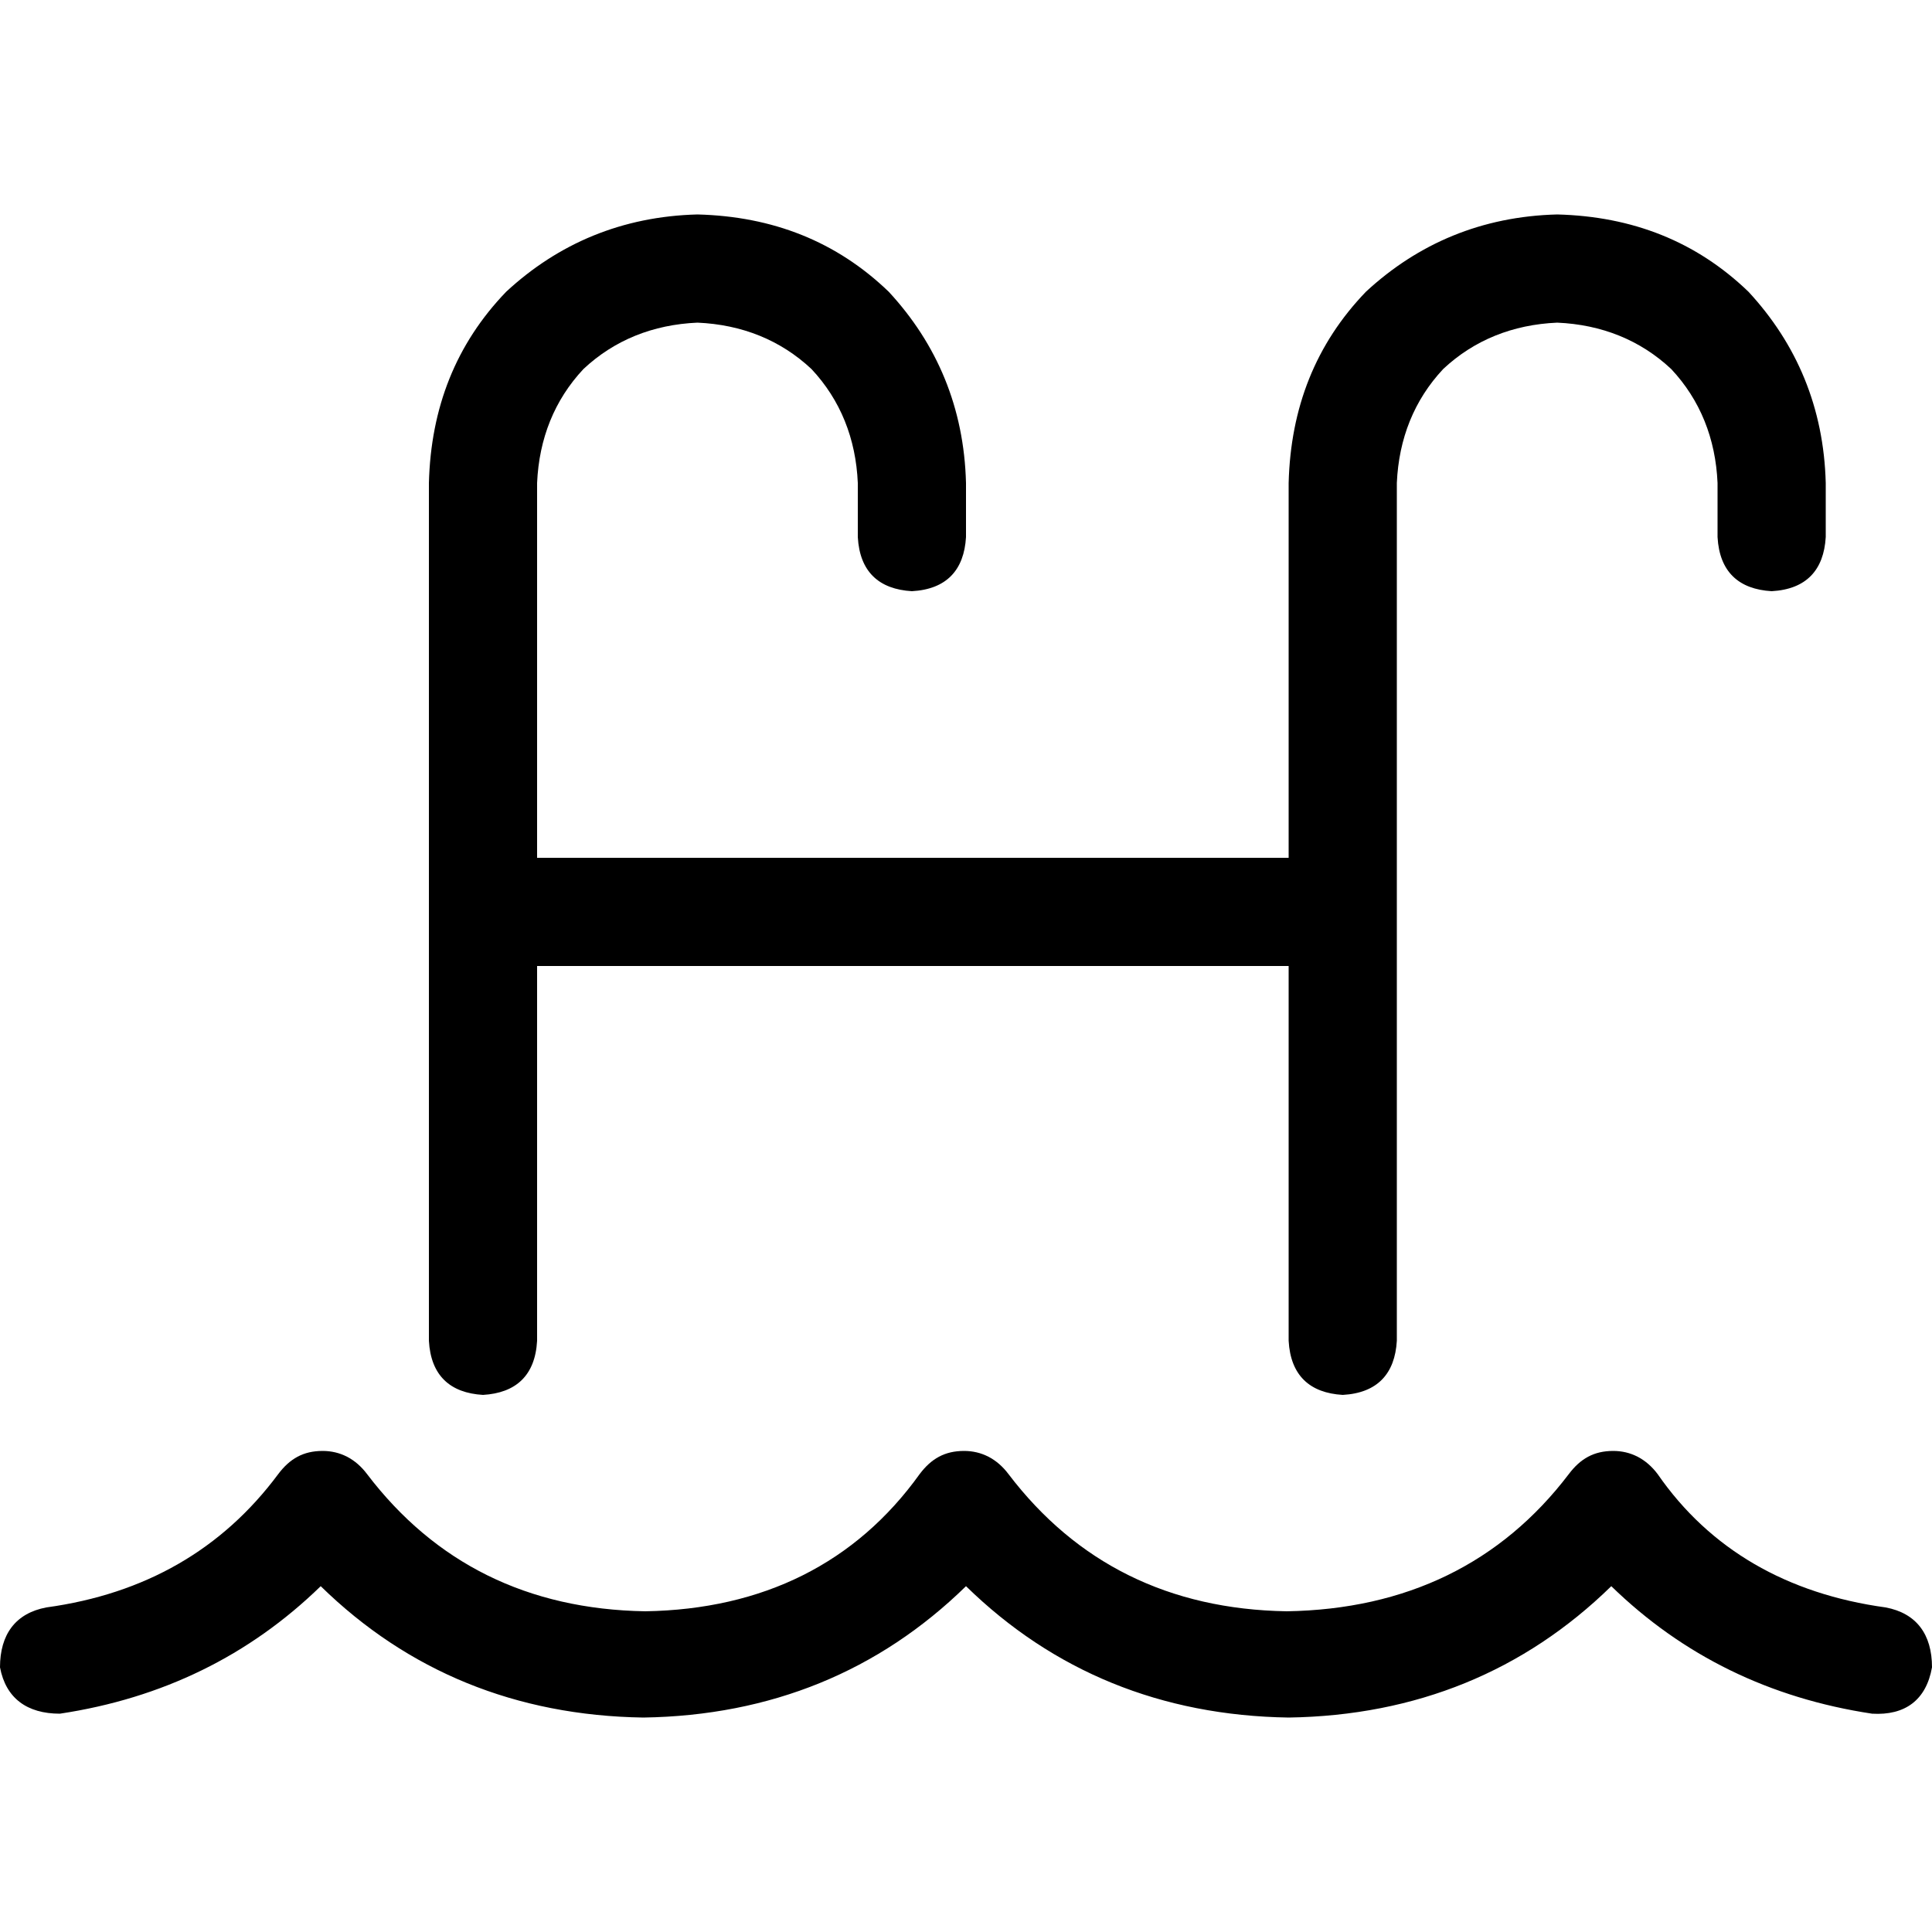 <?xml version="1.0" encoding="utf-8"?>
<!-- Generator: Adobe Illustrator 27.1.1, SVG Export Plug-In . SVG Version: 6.00 Build 0)  -->
<svg version="1.1" id="Ebene_1" xmlns="http://www.w3.org/2000/svg" xmlns:xlink="http://www.w3.org/1999/xlink" x="0px" y="0px"
	 viewBox="0 0 100 100" style="enable-background:new 0 0 100 100;" xml:space="preserve">
<g>
	<path d="M97.6,83.2c1.6,0.3,2.4,1.4,2.4,3.1c-0.3,1.7-1.4,2.5-3.1,2.4c-5.3-0.8-9.8-3-13.5-6.6c-4.5,4.4-10.1,6.7-16.7,6.8
		c-6.6-0.1-12.2-2.4-16.7-6.8c-4.5,4.4-10.1,6.7-16.7,6.8c-6.6-0.1-12.2-2.4-16.7-6.8c-3.7,3.6-8.2,5.8-13.5,6.6
		c-1.7,0-2.8-0.8-3.1-2.4c0-1.7,0.8-2.8,2.4-3.1c5.1-0.7,9.1-3,12-6.9c0.6-0.8,1.3-1.2,2.3-1.2c0.9,0,1.7,0.4,2.3,1.2
		c3.5,4.6,8.3,7,14.4,7.1c6.1-0.1,10.9-2.5,14.2-7.1c0.6-0.8,1.3-1.2,2.3-1.2c0.9,0,1.7,0.4,2.3,1.2c3.5,4.6,8.3,7,14.4,7.1
		c6.2-0.1,11.1-2.5,14.6-7.1c0.6-0.8,1.3-1.2,2.3-1.2c0.9,0,1.7,0.4,2.3,1.2C88.5,80.2,92.5,82.5,97.6,83.2z M25,72.2
		c-1.7-0.1-2.7-1-2.8-2.8V25c0.1-3.9,1.4-7.2,4-9.9c2.7-2.5,6-3.9,9.9-4c3.9,0.1,7.2,1.4,9.9,4c2.5,2.7,3.9,6,4,9.9v2.8
		c-0.1,1.7-1,2.7-2.8,2.8c-1.7-0.1-2.7-1-2.8-2.8V25c-0.1-2.3-0.9-4.3-2.4-5.9c-1.6-1.5-3.6-2.3-5.9-2.4c-2.3,0.1-4.3,0.9-5.9,2.4
		c-1.5,1.6-2.3,3.6-2.4,5.9v19.4h38.9V25c0.1-3.9,1.4-7.2,4-9.9c2.7-2.5,6-3.9,9.9-4c3.9,0.1,7.2,1.4,9.9,4c2.5,2.7,3.9,6,4,9.9v2.8
		c-0.1,1.7-1,2.7-2.8,2.8c-1.7-0.1-2.7-1-2.8-2.8V25c-0.1-2.3-0.9-4.3-2.4-5.9c-1.6-1.5-3.6-2.3-5.9-2.4c-2.3,0.1-4.3,0.9-5.9,2.4
		c-1.5,1.6-2.3,3.6-2.4,5.9v44.4c-0.1,1.7-1,2.7-2.8,2.8c-1.7-0.1-2.7-1-2.8-2.8V50H27.8v19.4C27.7,71.2,26.7,72.1,25,72.2z"/>
</g>
</svg>
